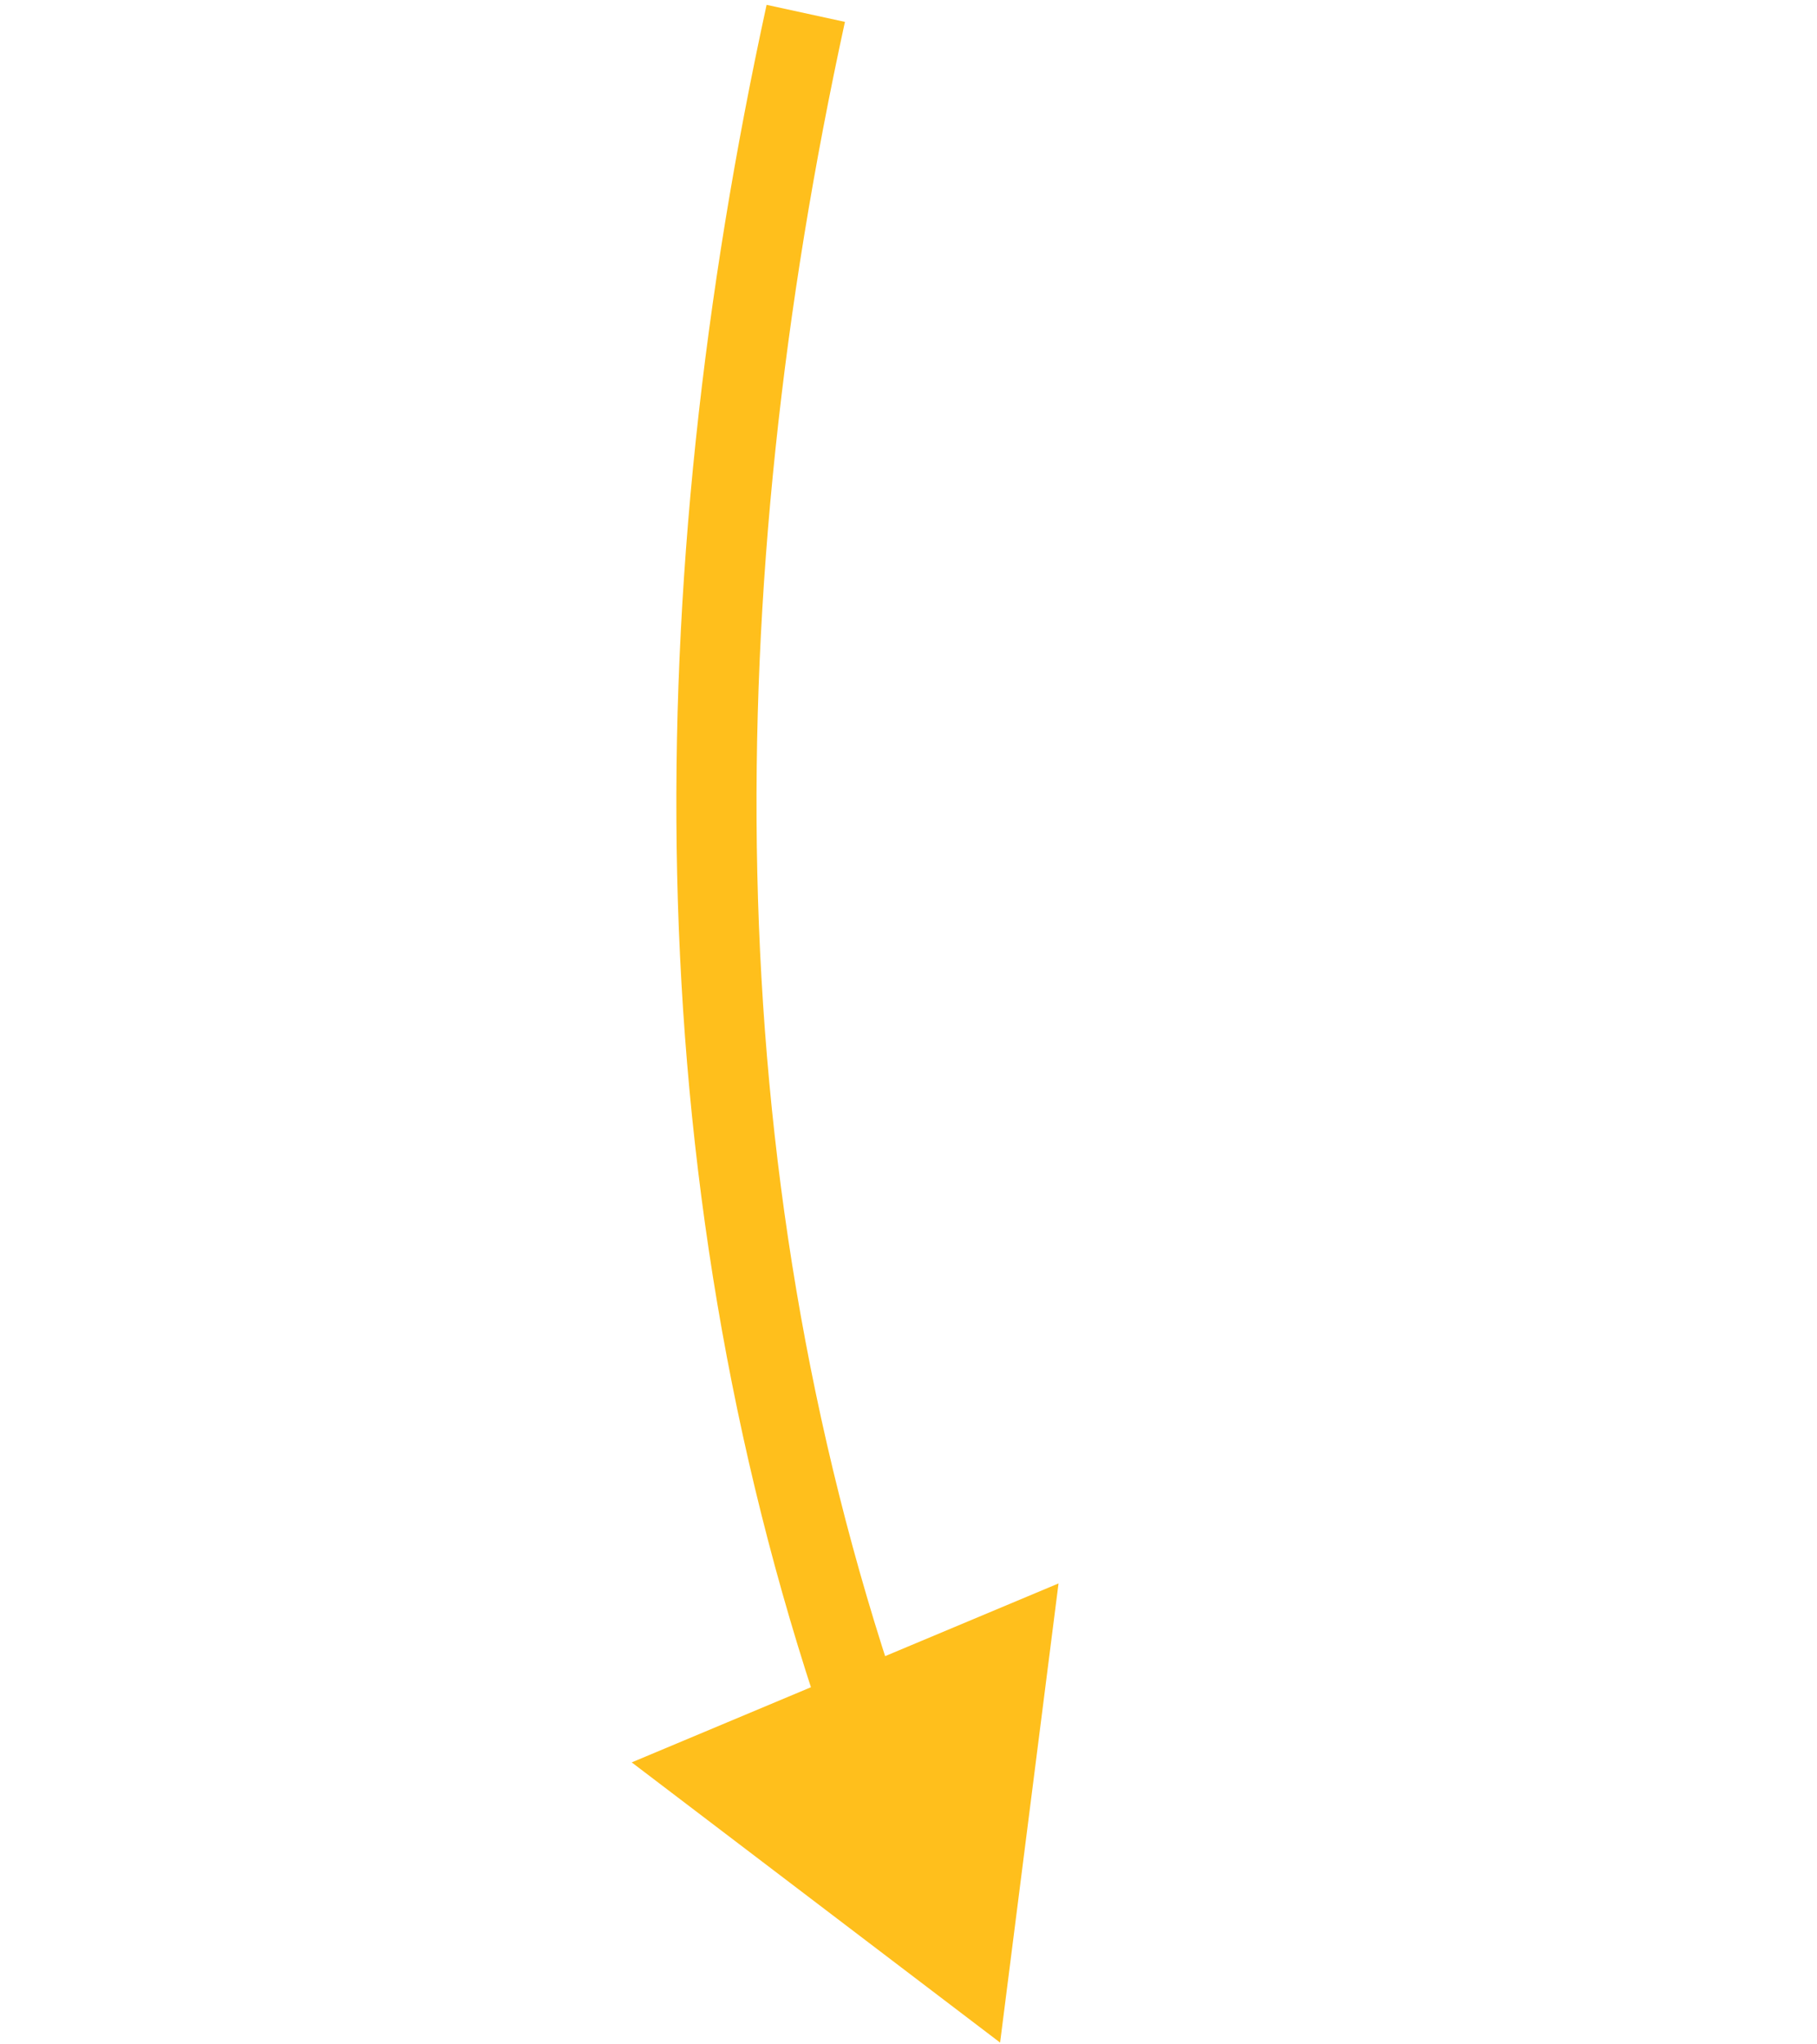 <?xml version="1.0" encoding="UTF-8"?> <svg xmlns="http://www.w3.org/2000/svg" width="136" height="153" viewBox="0 0 136 153" fill="none"> <path d="M74.856 152.867L47.283 131.897L79.23 118.504L74.856 152.867ZM63.242 1.638C53.954 44.285 53.702 87.042 67.256 126.998L61.574 128.926C47.585 87.687 47.923 43.781 57.379 0.362L63.242 1.638Z" fill="#FFBF1C"></path> </svg> 